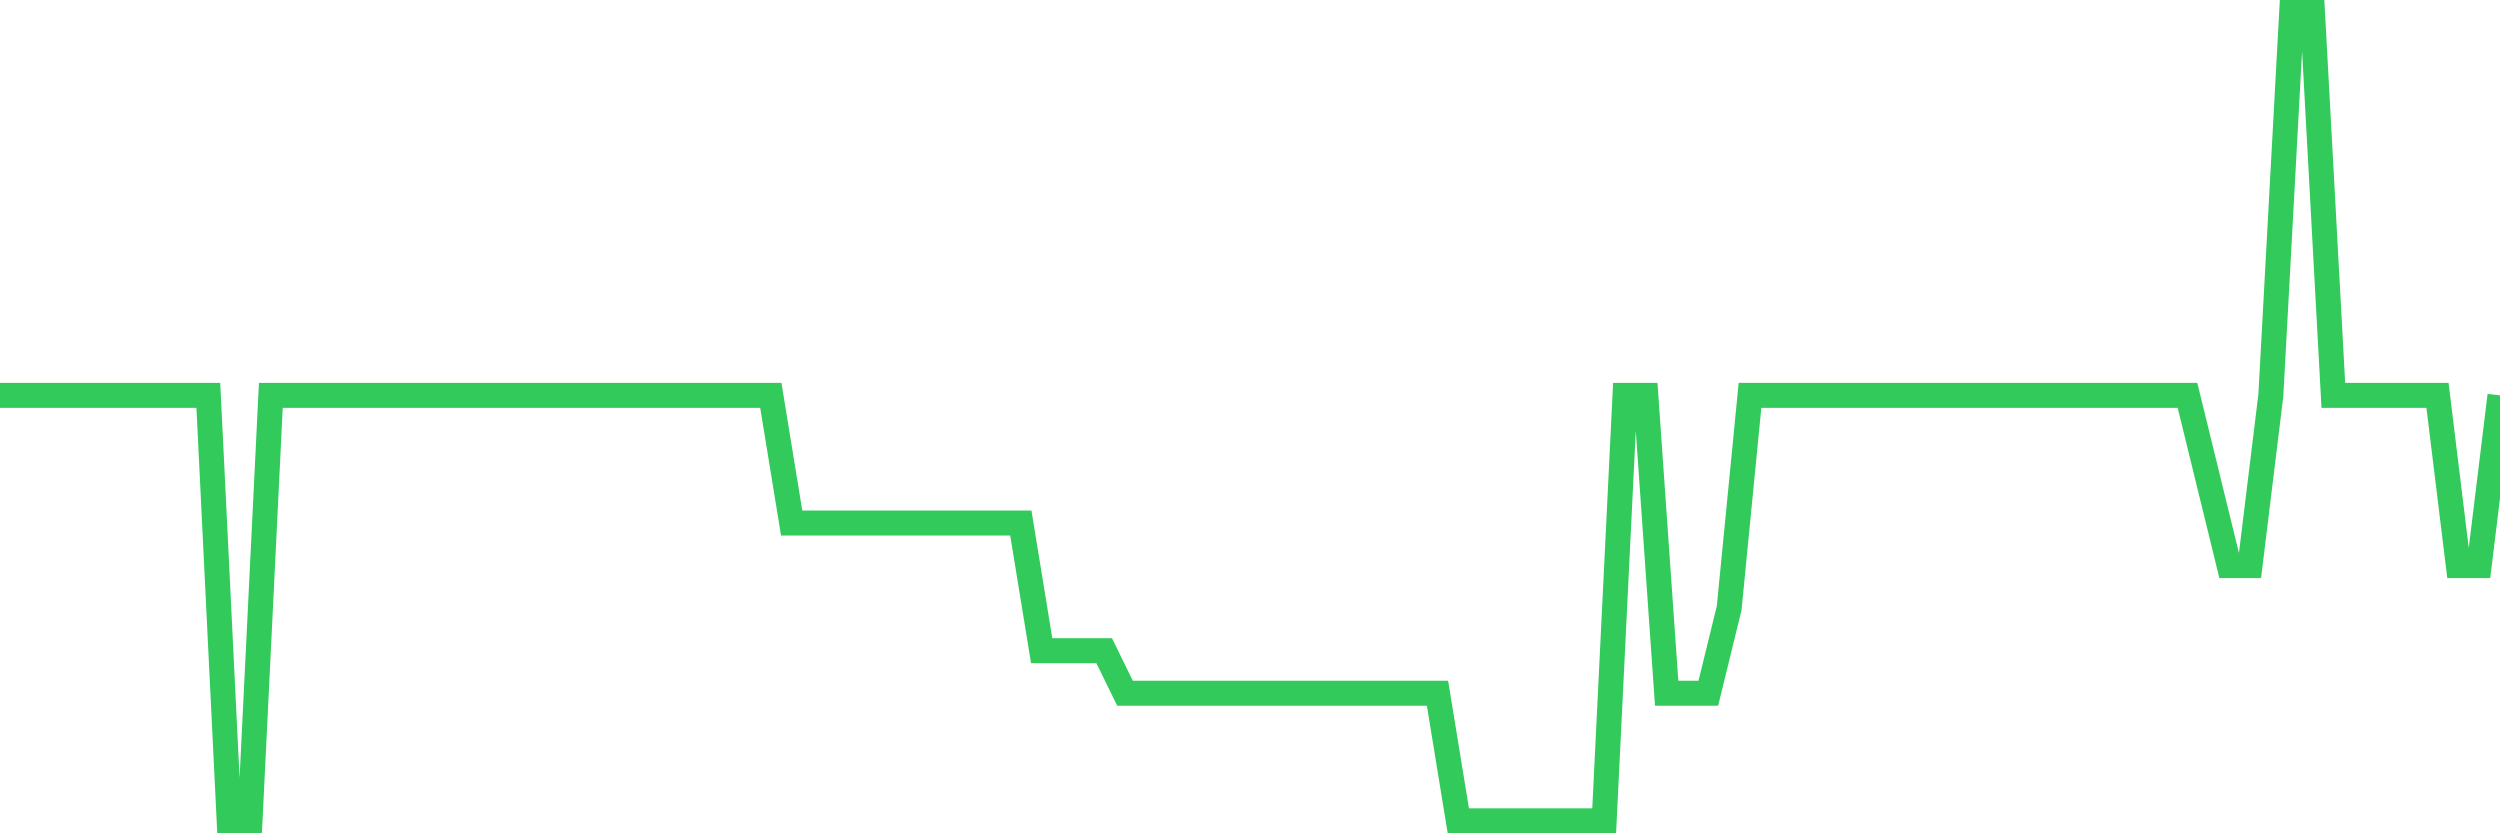 <svg
  xmlns="http://www.w3.org/2000/svg"
  xmlns:xlink="http://www.w3.org/1999/xlink"
  width="120"
  height="40"
  viewBox="0 0 120 40"
  preserveAspectRatio="none"
>
  <polyline
    points="0,18.979 1,18.979 2,18.979 3,18.979 4,18.979 5,18.979 6,18.979 7,18.979 8,18.979 9,18.979 10,18.979 11,39.4 12,39.4 13,18.979 14,18.979 15,18.979 16,18.979 17,18.979 18,18.979 19,18.979 20,18.979 21,18.979 22,18.979 23,18.979 24,18.979 25,18.979 26,18.979 27,18.979 28,18.979 29,18.979 30,18.979 31,18.979 32,18.979 33,18.979 34,18.979 35,18.979 36,18.979 37,18.979 38,25.105 39,25.105 40,25.105 41,25.105 42,25.105 43,25.105 44,25.105 45,25.105 46,25.105 47,25.105 48,25.105 49,25.105 50,31.232 51,31.232 52,31.232 53,31.232 54,33.274 55,33.274 56,33.274 57,33.274 58,33.274 59,33.274 60,33.274 61,33.274 62,33.274 63,33.274 64,33.274 65,33.274 66,33.274 67,33.274 68,33.274 69,33.274 70,39.4 71,39.4 72,39.4 73,39.4 74,39.4 75,39.4 76,39.4 77,39.4 78,18.979 79,18.979 80,33.274 81,33.274 82,33.274 83,29.189 84,18.979 85,18.979 86,18.979 87,18.979 88,18.979 89,18.979 90,18.979 91,18.979 92,18.979 93,18.979 94,18.979 95,18.979 96,18.979 97,18.979 98,18.979 99,18.979 100,18.979 101,18.979 102,18.979 103,18.979 104,18.979 105,18.979 106,23.063 107,27.147 108,27.147 109,18.979 110,0.6 111,0.6 112,18.979 113,18.979 114,18.979 115,18.979 116,18.979 117,18.979 118,27.147 119,27.147 120,18.979"
    fill="none"
    stroke="#32ca5b"
    stroke-width="1.2"
  >
  </polyline>
</svg>